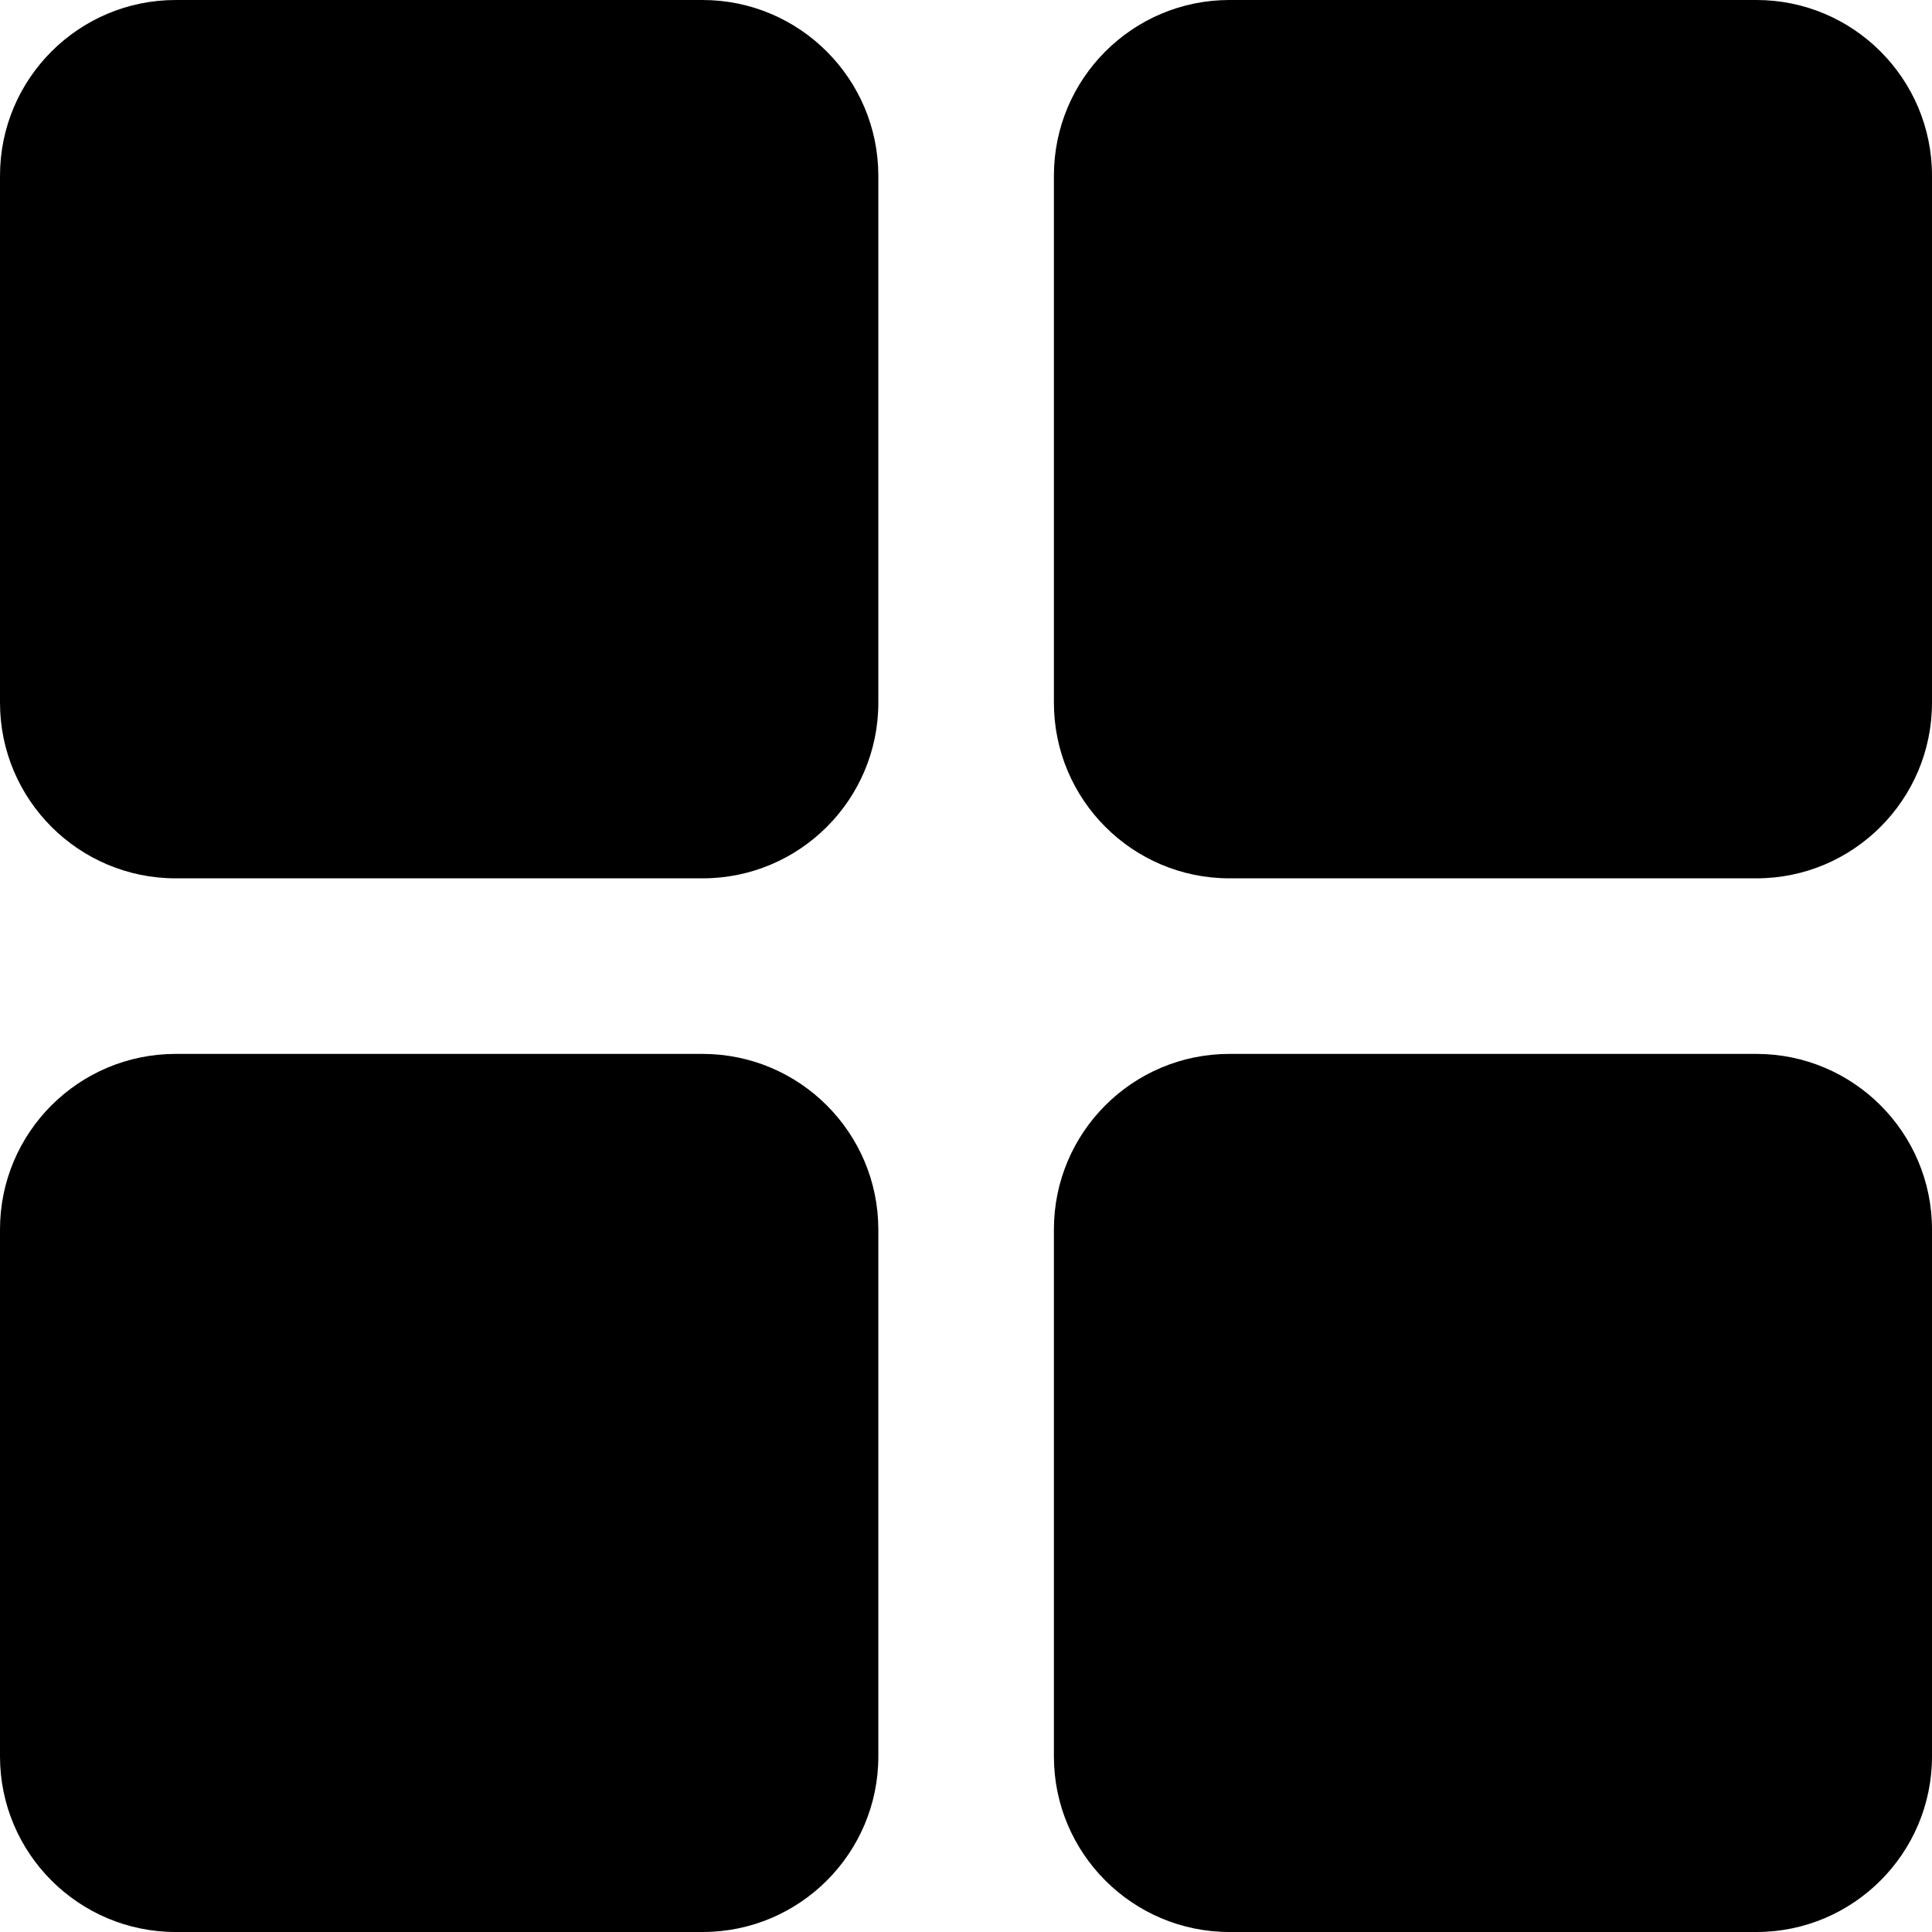 <?xml version="1.0" encoding="utf-8"?>
<!-- Generator: Adobe Illustrator 16.0.0, SVG Export Plug-In . SVG Version: 6.00 Build 0)  -->
<!DOCTYPE svg PUBLIC "-//W3C//DTD SVG 1.1//EN" "http://www.w3.org/Graphics/SVG/1.1/DTD/svg11.dtd">
<svg version="1.1" id="圓角矩形_2_拷貝_2_1_" xmlns="http://www.w3.org/2000/svg" xmlns:xlink="http://www.w3.org/1999/xlink"
	 x="0px" y="0px" width="16px" height="16px" viewBox="3 3 16 16" enable-background="new 3 3 16 16" xml:space="preserve">
<g id="圓角矩形_2_拷貝_2">
	<g>
		<path d="M8.818,3H4.455C3.652,3,3,3.652,3,4.455v4.364c0,0.803,0.652,1.455,1.455,1.455h4.364c0.803,0,1.455-0.652,1.455-1.455
			V4.455C10.273,3.652,9.621,3,8.818,3z M17.546,3h-4.364c-0.803,0-1.454,0.652-1.454,1.455v4.364c0,0.803,0.651,1.455,1.454,1.455
			h4.364c0.802,0,1.454-0.652,1.454-1.455V4.455C19,3.652,18.348,3,17.546,3z M8.818,11.728H4.455C3.652,11.728,3,12.379,3,13.182
			v4.364C3,18.348,3.652,19,4.455,19h4.364c0.803,0,1.455-0.652,1.455-1.454v-4.364C10.273,12.379,9.621,11.728,8.818,11.728z
			 M17.546,11.728h-4.364c-0.803,0-1.454,0.651-1.454,1.454v4.364c0,0.802,0.651,1.454,1.454,1.454h4.364
			C18.348,19,19,18.348,19,17.546v-4.364C19,12.379,18.348,11.728,17.546,11.728z"/>
	</g>
</g>
</svg>
